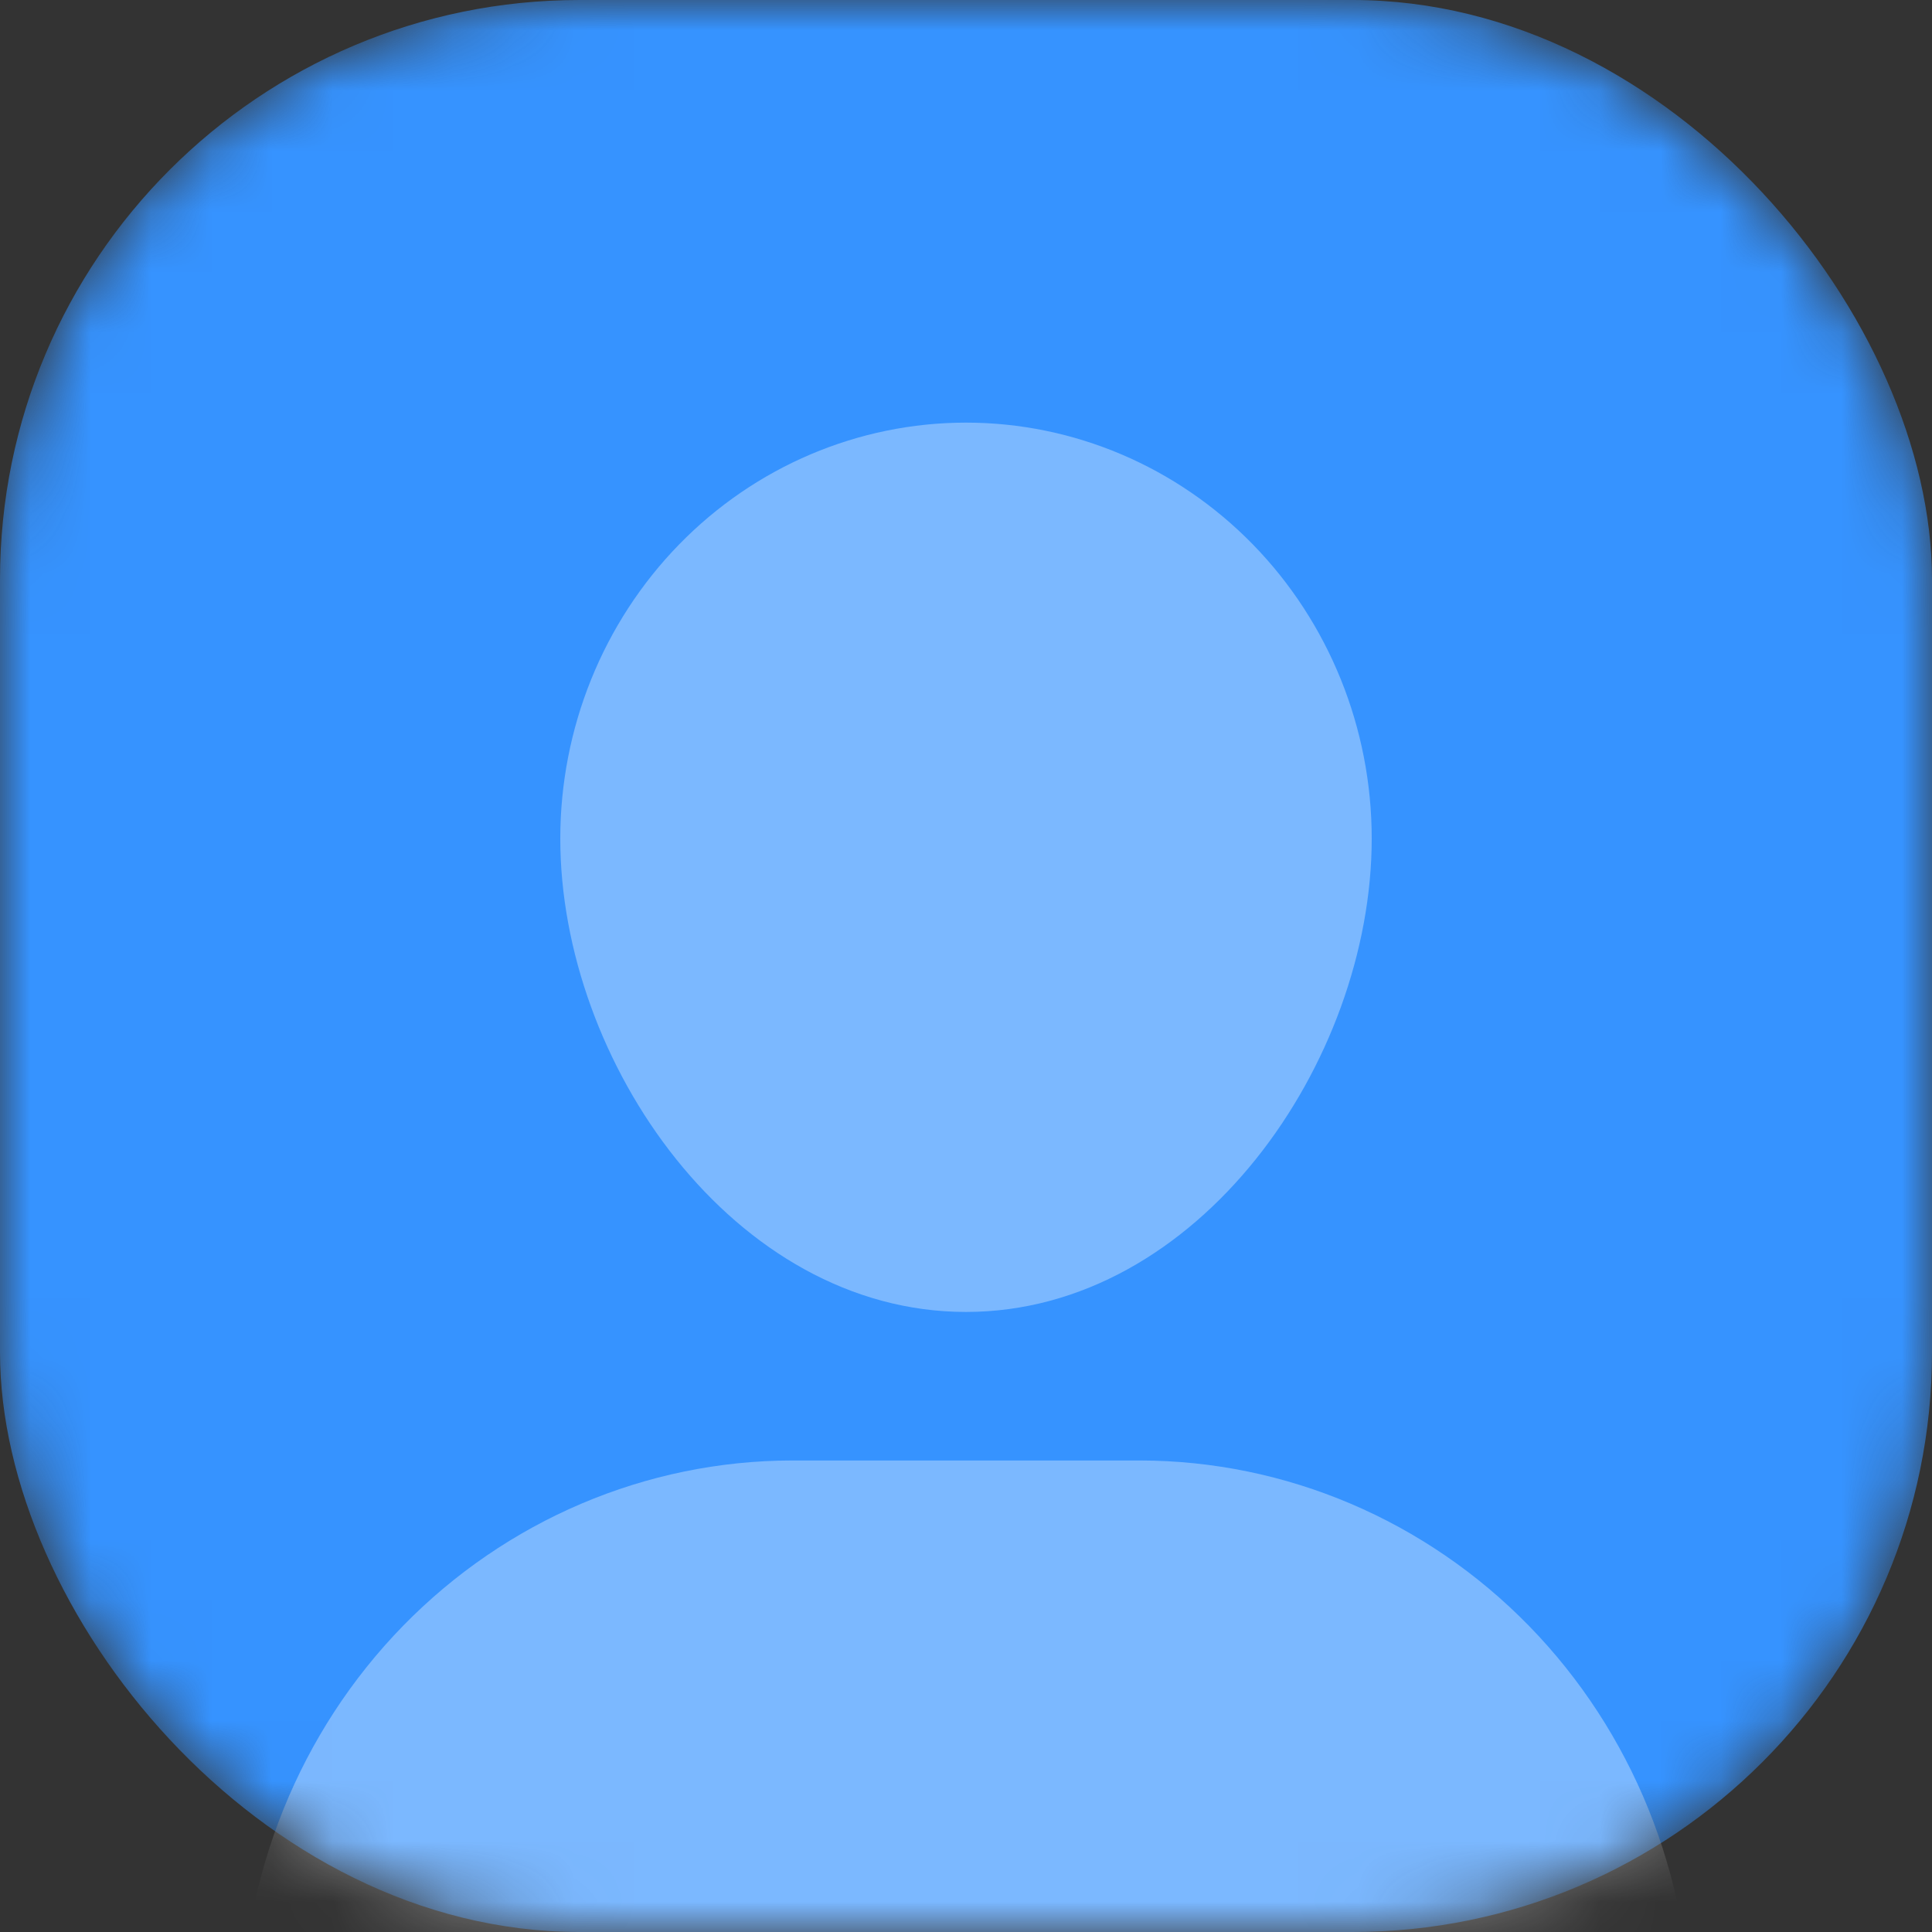 <svg width="32" height="32" viewBox="0 0 32 32" fill="none" xmlns="http://www.w3.org/2000/svg">
<rect x="0" y="0" width="32" height="32" fill="#333333" stroke="none"/>
<mask id="mask0_1126_10195" style="mask-type:alpha" maskUnits="userSpaceOnUse" x="0" y="0" width="32" height="32">
<rect width="32" height="32" rx="9.6" fill="#3693FF"/>
</mask>
<g mask="url(#mask0_1126_10195)">
<rect width="32" height="32" rx="9.6" fill="#3693FF"/>
<g opacity="0.34">
<path d="M22.72 13.889C22.72 17.59 19.846 21.73 16 21.73C12.154 21.73 9.28 17.59 9.28 13.889C9.28 12.062 9.988 10.31 11.248 9.018C12.508 7.726 14.218 7 16 7C17.782 7 19.491 7.726 20.752 9.018C22.012 10.31 22.72 12.062 22.72 13.889Z" fill="white"/>
<path d="M6.674 26.931C8.384 25.179 10.702 24.193 13.12 24.19H18.88C21.298 24.193 23.616 25.179 25.326 26.931C27.036 28.684 27.997 31.061 28 33.54C28 33.635 27.973 33.728 27.922 33.808C27.872 33.888 27.8 33.951 27.715 33.989C27.534 34.072 23.219 36 16 36C8.781 36 4.466 34.072 4.285 33.989C4.2 33.951 4.128 33.888 4.078 33.808C4.027 33.728 4 33.635 4 33.54C4.003 31.061 4.964 28.684 6.674 26.931Z" fill="white"/>
</g>
</g>
</svg>
